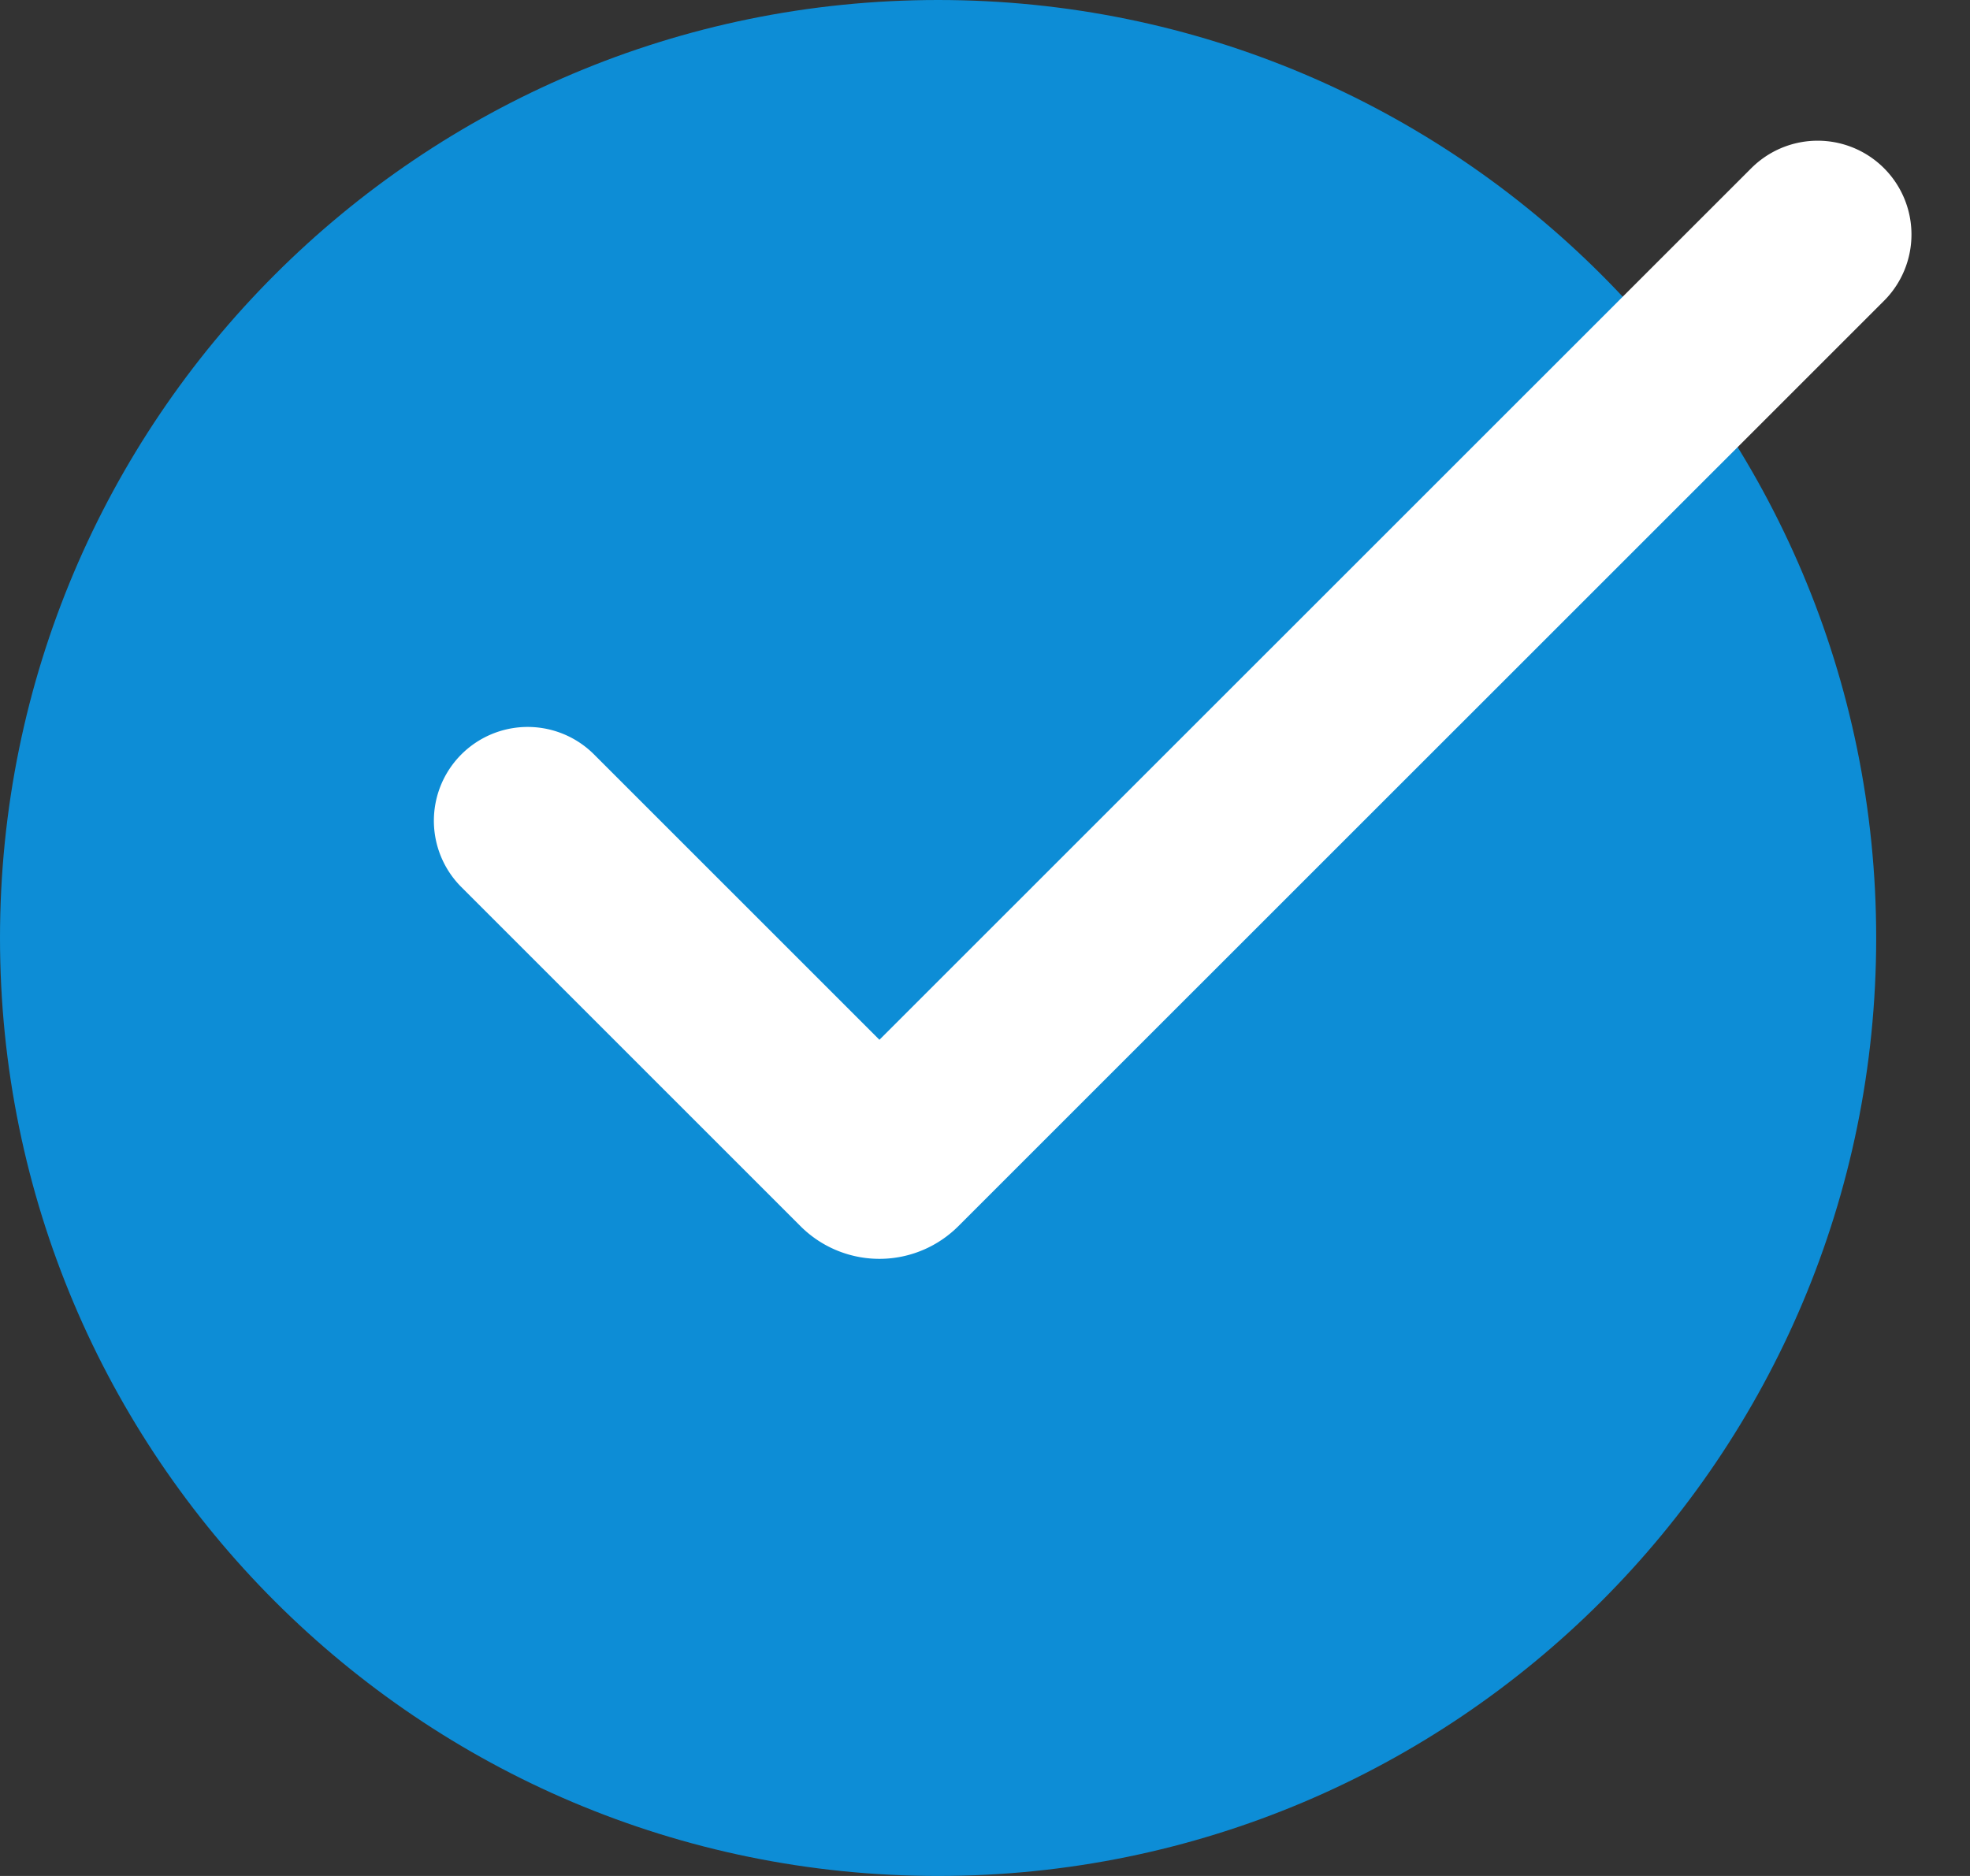 <svg xmlns="http://www.w3.org/2000/svg" width="21" height="20" fill="none"><rect width="100%" height="100%" fill="#333333" stroke="none"/><path fill="#0D8DD6" d="M10 20c5.523 0 10-4.477 10-10S15.523 0 10 0 0 4.477 0 10s4.477 10 10 10"/><path stroke="#fff" stroke-linecap="round" stroke-width="2" d="m5.625 8.75 3.617 3.617a.19.19 0 0 0 .265 0L19.376 2.5"/></svg>